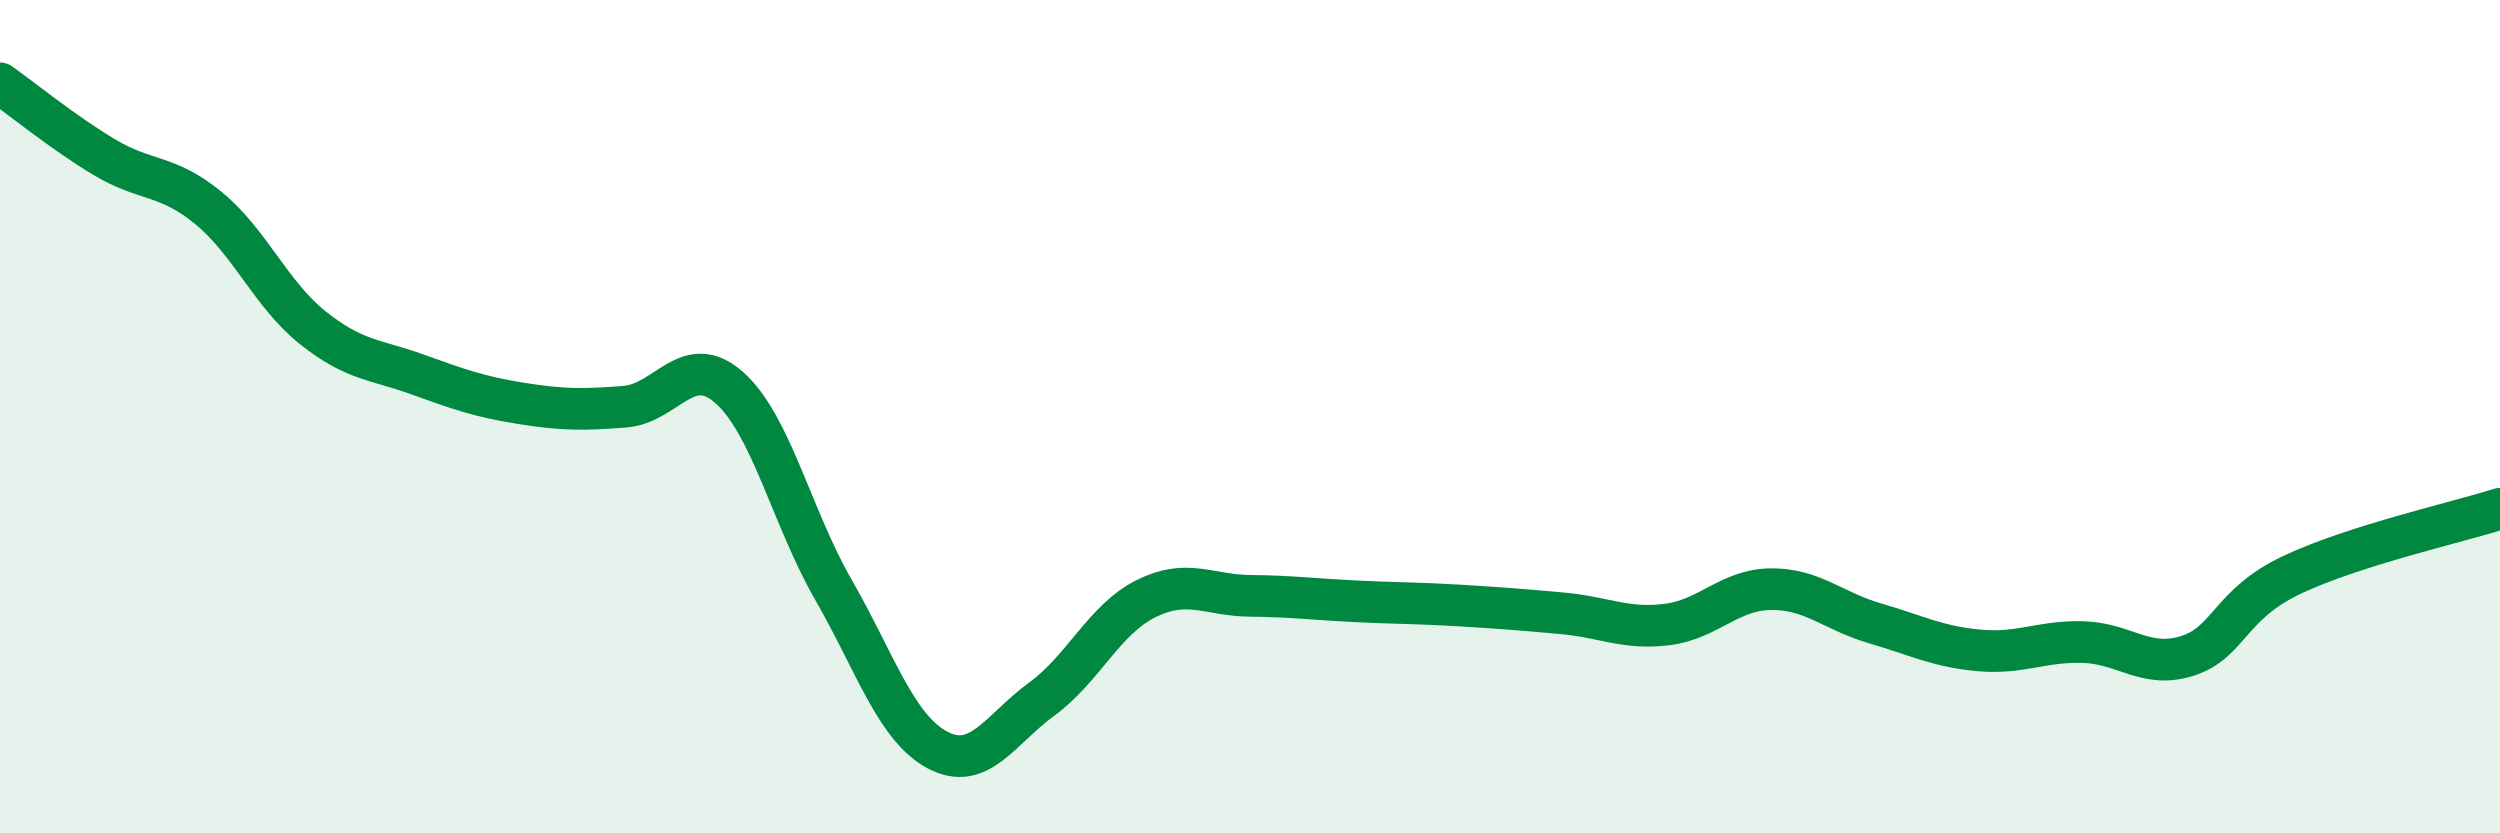 
    <svg width="60" height="20" viewBox="0 0 60 20" xmlns="http://www.w3.org/2000/svg">
      <path
        d="M 0,2 C 0.5,2.35 1.5,3.17 2.5,3.77 C 3.5,4.37 4,4.17 5,4.99 C 6,5.81 6.5,7.06 7.5,7.86 C 8.5,8.66 9,8.62 10,8.98 C 11,9.34 11.5,9.52 12.5,9.68 C 13.5,9.84 14,9.84 15,9.76 C 16,9.68 16.5,8.42 17.5,9.3 C 18.5,10.18 19,12.41 20,14.15 C 21,15.89 21.5,17.47 22.5,18 C 23.5,18.53 24,17.51 25,16.78 C 26,16.05 26.5,14.87 27.5,14.37 C 28.5,13.87 29,14.29 30,14.3 C 31,14.31 31.5,14.38 32.5,14.43 C 33.5,14.48 34,14.47 35,14.53 C 36,14.59 36.5,14.63 37.5,14.72 C 38.5,14.81 39,15.11 40,14.99 C 41,14.87 41.5,14.15 42.5,14.14 C 43.5,14.13 44,14.67 45,14.96 C 46,15.25 46.5,15.52 47.5,15.61 C 48.5,15.7 49,15.38 50,15.41 C 51,15.44 51.5,16.06 52.5,15.74 C 53.5,15.42 53.5,14.51 55,13.8 C 56.5,13.09 59,12.53 60,12.21L60 20L0 20Z"
        fill="#008740"
        opacity="0.1"
        stroke-linecap="round"
        stroke-linejoin="round"
      />
      <path
        d="M 0,2 C 0.5,2.35 1.5,3.17 2.5,3.77 C 3.5,4.37 4,4.17 5,4.99 C 6,5.81 6.5,7.06 7.5,7.86 C 8.5,8.66 9,8.62 10,8.98 C 11,9.34 11.5,9.52 12.5,9.68 C 13.5,9.84 14,9.84 15,9.76 C 16,9.68 16.5,8.42 17.5,9.3 C 18.5,10.18 19,12.41 20,14.15 C 21,15.89 21.5,17.47 22.5,18 C 23.5,18.53 24,17.51 25,16.78 C 26,16.05 26.5,14.87 27.5,14.37 C 28.5,13.87 29,14.29 30,14.3 C 31,14.31 31.5,14.38 32.5,14.43 C 33.5,14.48 34,14.47 35,14.53 C 36,14.59 36.5,14.63 37.5,14.72 C 38.5,14.81 39,15.11 40,14.99 C 41,14.87 41.5,14.15 42.5,14.14 C 43.5,14.13 44,14.67 45,14.96 C 46,15.25 46.5,15.52 47.5,15.61 C 48.5,15.7 49,15.38 50,15.41 C 51,15.44 51.5,16.06 52.5,15.74 C 53.5,15.42 53.5,14.51 55,13.8 C 56.5,13.09 59,12.53 60,12.21"
        stroke="#008740"
        stroke-width="1"
        fill="none"
        stroke-linecap="round"
        stroke-linejoin="round"
      />
    </svg>
  
